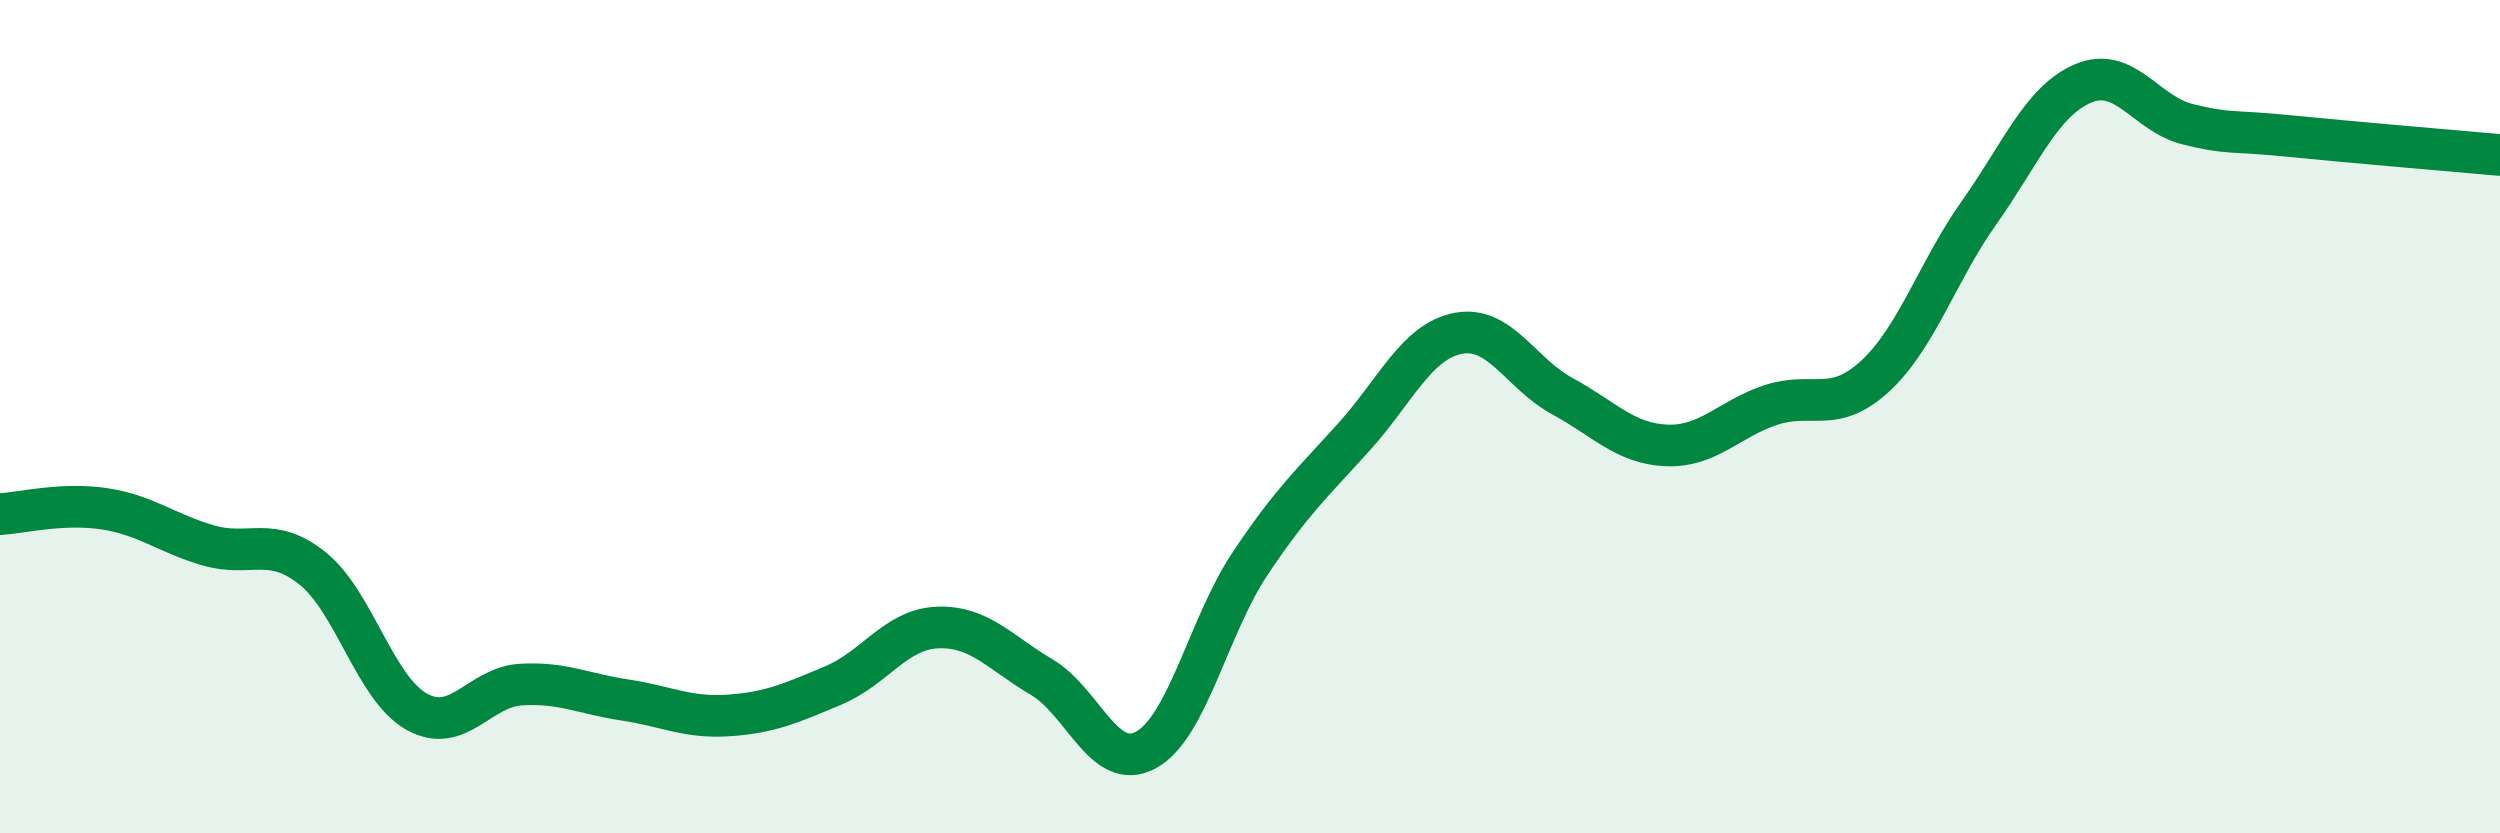
    <svg width="60" height="20" viewBox="0 0 60 20" xmlns="http://www.w3.org/2000/svg">
      <path
        d="M 0,12.34 C 0.5,12.31 1.5,12.06 2.5,12.21 C 3.5,12.36 4,12.8 5,13.09 C 6,13.38 6.5,12.84 7.5,13.64 C 8.5,14.44 9,16.52 10,17.08 C 11,17.64 11.5,16.49 12.5,16.43 C 13.5,16.37 14,16.65 15,16.8 C 16,16.95 16.5,17.24 17.5,17.17 C 18.5,17.1 19,16.87 20,16.45 C 21,16.03 21.5,15.1 22.5,15.06 C 23.5,15.02 24,15.66 25,16.25 C 26,16.84 26.5,18.54 27.5,18 C 28.5,17.46 29,15.03 30,13.53 C 31,12.03 31.5,11.59 32.5,10.48 C 33.5,9.37 34,8.19 35,8 C 36,7.81 36.5,8.97 37.5,9.51 C 38.5,10.05 39,10.65 40,10.69 C 41,10.73 41.5,10.05 42.5,9.72 C 43.5,9.39 44,9.95 45,9.03 C 46,8.11 46.5,6.51 47.5,5.1 C 48.5,3.69 49,2.42 50,2 C 51,1.58 51.5,2.73 52.5,2.98 C 53.5,3.23 53.5,3.12 55,3.27 C 56.5,3.42 59,3.63 60,3.72L60 20L0 20Z"
        fill="#008740"
        opacity="0.1"
        stroke-linecap="round"
        stroke-linejoin="round"
      />
      <path
        d="M 0,12.34 C 0.5,12.31 1.5,12.06 2.5,12.21 C 3.5,12.36 4,12.8 5,13.09 C 6,13.38 6.5,12.84 7.5,13.64 C 8.5,14.44 9,16.52 10,17.08 C 11,17.64 11.5,16.49 12.5,16.43 C 13.5,16.37 14,16.65 15,16.8 C 16,16.95 16.5,17.24 17.5,17.17 C 18.5,17.1 19,16.87 20,16.45 C 21,16.03 21.5,15.1 22.5,15.06 C 23.5,15.02 24,15.66 25,16.25 C 26,16.84 26.5,18.54 27.5,18 C 28.5,17.46 29,15.03 30,13.53 C 31,12.03 31.5,11.59 32.5,10.48 C 33.5,9.37 34,8.19 35,8 C 36,7.81 36.5,8.97 37.5,9.51 C 38.5,10.05 39,10.65 40,10.69 C 41,10.73 41.5,10.05 42.5,9.72 C 43.5,9.39 44,9.95 45,9.03 C 46,8.11 46.5,6.51 47.5,5.1 C 48.5,3.69 49,2.42 50,2 C 51,1.58 51.5,2.73 52.5,2.98 C 53.5,3.23 53.5,3.12 55,3.27 C 56.5,3.42 59,3.63 60,3.72"
        stroke="#008740"
        stroke-width="1"
        fill="none"
        stroke-linecap="round"
        stroke-linejoin="round"
      />
    </svg>
  